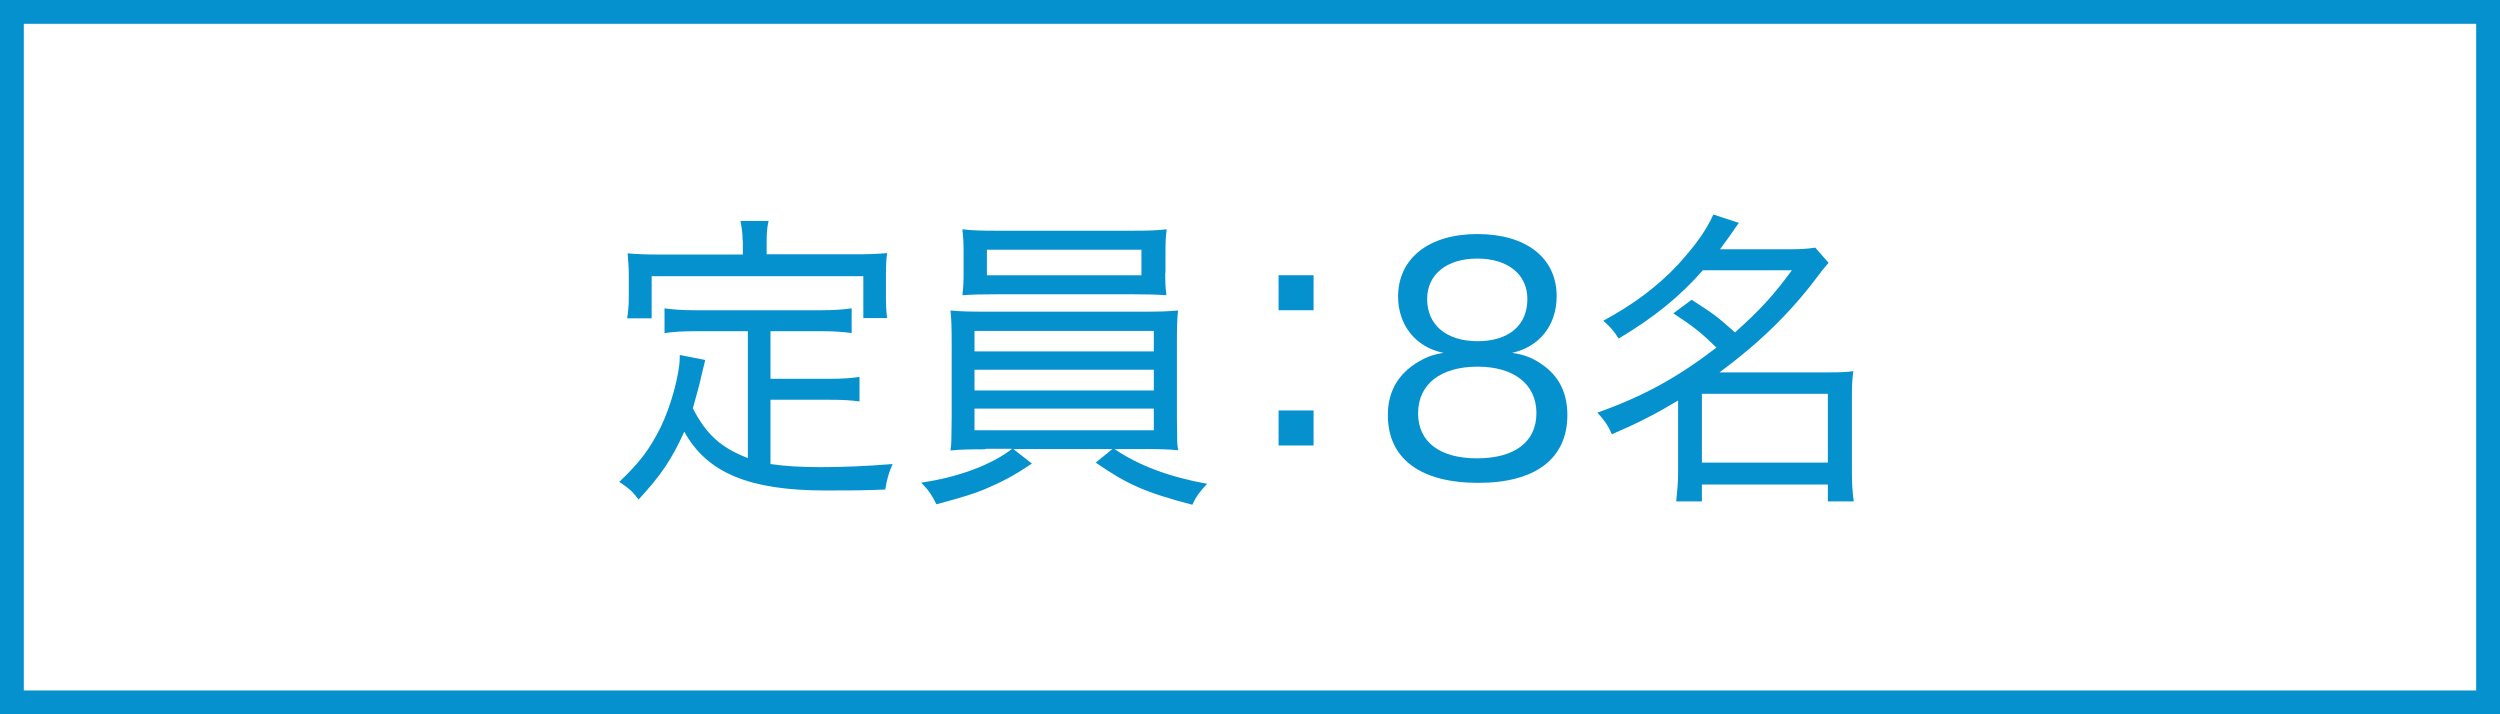 <?xml version="1.0" encoding="utf-8"?>
<!-- Generator: Adobe Illustrator 24.0.0, SVG Export Plug-In . SVG Version: 6.00 Build 0)  -->
<svg version="1.1" id="レイヤー_1" xmlns="http://www.w3.org/2000/svg" xmlns:xlink="http://www.w3.org/1999/xlink" x="0px"
	 y="0px" viewBox="0 0 105 30" style="enable-background:new 0 0 105 30;" xml:space="preserve">
<style type="text/css">
	.st0{fill:#0591CE;}
</style>
<g>
	<path class="st0" d="M104,1v28H1V1H104 M105,0H0v30h105V0L105,0z"/>
</g>
<g>
	<g>
		<path class="st0" d="M31.4,13.91h-2.2c-0.56,0-0.94,0.03-1.29,0.08v-1.04c0.34,0.05,0.73,0.08,1.29,0.08h5.27
			c0.56,0,0.95-0.03,1.3-0.08v1.04c-0.35-0.05-0.73-0.08-1.3-0.08h-2.11v2h2.48c0.56,0,0.94-0.03,1.26-0.08v1.03
			c-0.38-0.05-0.71-0.07-1.26-0.07h-2.48v2.7c0.62,0.09,1.25,0.13,2.11,0.13c0.97,0,1.87-0.04,3.02-0.13
			c-0.17,0.39-0.23,0.61-0.31,1.07c-0.98,0.04-1.29,0.04-2.52,0.04c-3.19,0-4.97-0.74-5.92-2.47c-0.52,1.16-1,1.86-1.92,2.85
			c-0.26-0.34-0.36-0.44-0.81-0.74c0.87-0.83,1.27-1.37,1.72-2.26c0.44-0.88,0.82-2.27,0.82-2.98c0-0.03,0-0.05,0-0.09l1.07,0.21
			c-0.05,0.19-0.05,0.19-0.17,0.7c-0.03,0.18-0.21,0.83-0.35,1.33c0.56,1.09,1.17,1.65,2.31,2.09V13.91z M31.19,10.1
			c0-0.31-0.03-0.49-0.09-0.82h1.18c-0.06,0.27-0.08,0.51-0.08,0.82v0.58h3.72c0.51,0,0.9-0.01,1.34-0.05
			c-0.04,0.29-0.05,0.55-0.05,0.9v0.88c0,0.38,0.01,0.66,0.05,0.95h-1V11.6h-8.89v1.77h-1.03c0.05-0.33,0.07-0.53,0.07-0.96v-0.87
			c0-0.32-0.03-0.66-0.05-0.9c0.43,0.04,0.83,0.05,1.34,0.05h3.5V10.1z"/>
		<path class="st0" d="M41.39,18.87c-0.68,0-1.04,0.01-1.47,0.05c0.04-0.3,0.04-0.3,0.05-1.37v-3.11c0-0.68-0.01-1.05-0.05-1.4
			c0.4,0.04,0.82,0.05,1.47,0.05h6.63c0.64,0,1.03-0.01,1.46-0.05c-0.04,0.31-0.05,0.7-0.05,1.4v3.11l0.01,0.71v0.23
			c0,0.09,0.01,0.2,0.04,0.42c-0.42-0.04-0.79-0.05-1.46-0.05h-1.21c1.01,0.69,2.29,1.17,3.89,1.46c-0.3,0.31-0.48,0.56-0.62,0.88
			c-1.99-0.52-2.74-0.86-4.06-1.77l0.7-0.57h-4.16l0.78,0.61c-0.73,0.49-1.21,0.75-2.01,1.09c-0.48,0.19-0.78,0.29-2,0.62
			c-0.2-0.4-0.31-0.57-0.64-0.91c1.55-0.22,2.96-0.75,3.82-1.42H41.39z M48.94,11.46c0,0.39,0.01,0.65,0.05,0.94
			c-0.42-0.03-0.84-0.04-1.44-0.04h-5.69c-0.61,0-1.03,0.01-1.44,0.04c0.04-0.33,0.05-0.57,0.05-0.94v-0.88
			c0-0.38-0.01-0.58-0.05-0.95c0.4,0.05,0.75,0.06,1.47,0.06h5.64c0.7,0,1.05-0.01,1.47-0.06c-0.04,0.32-0.05,0.55-0.05,0.95V11.46z
			 M40.93,14.76h7.53V13.9h-7.53V14.76z M40.93,16.4h7.53v-0.87h-7.53V16.4z M40.93,18.07h7.53v-0.91h-7.53V18.07z M41.45,10.49
			v1.07h6.49v-1.07H41.45z"/>
		<path class="st0" d="M55.17,13.03H53.7v-1.47h1.47V13.03z M53.7,18.71v-1.47h1.47v1.47H53.7z"/>
		<path class="st0" d="M58.72,12.46c0-1.61,1.29-2.63,3.33-2.63c2.05,0,3.33,1,3.33,2.61c0,1.21-0.71,2.12-1.87,2.38
			c0.55,0.08,0.92,0.23,1.37,0.57c0.64,0.49,0.95,1.17,0.95,2.04c0,1.83-1.34,2.85-3.74,2.85c-2.43,0-3.8-1.01-3.8-2.85
			c0-0.92,0.38-1.64,1.13-2.14c0.42-0.27,0.71-0.39,1.21-0.47C59.46,14.59,58.72,13.65,58.72,12.46z M59.56,17.36
			c0,1.2,0.91,1.89,2.47,1.89c1.59,0,2.5-0.69,2.5-1.9s-0.94-1.95-2.47-1.95C60.5,15.4,59.56,16.14,59.56,17.36z M59.94,12.56
			c0,1.09,0.81,1.77,2.12,1.77c1.3,0,2.09-0.66,2.09-1.77c0-1.04-0.82-1.7-2.11-1.7C60.77,10.86,59.94,11.52,59.94,12.56z"/>
		<path class="st0" d="M71.05,12.59c1,0.65,1,0.65,1.82,1.37c1.01-0.9,1.6-1.53,2.39-2.61h-3.74c-0.95,1.09-2.07,2-3.54,2.87
			c-0.18-0.3-0.34-0.48-0.64-0.75c1.26-0.68,2.28-1.44,3.15-2.37c0.74-0.82,1.18-1.44,1.47-2.09l1.07,0.35
			c-0.35,0.51-0.47,0.68-0.79,1.11h2.82c0.49,0,0.82-0.01,1.18-0.07l0.56,0.64c-0.14,0.17-0.21,0.23-0.46,0.57
			c-1.13,1.51-2.42,2.77-4.12,4.03h4.63c0.46,0,0.69-0.01,0.99-0.05c-0.05,0.32-0.06,0.65-0.06,1.09v3.2c0,0.43,0.03,0.88,0.08,1.18
			h-1.09v-0.71h-5.29v0.71H70.4c0.04-0.36,0.08-0.81,0.08-1.18v-3.06c-0.97,0.58-1.59,0.9-2.78,1.42c-0.17-0.38-0.3-0.57-0.61-0.91
			c1.94-0.69,3.34-1.46,5-2.73c-0.62-0.61-0.94-0.87-1.81-1.44L71.05,12.59z M71.48,19.43h5.29v-2.89h-5.29V19.43z"/>
	</g>
</g>
</svg>
